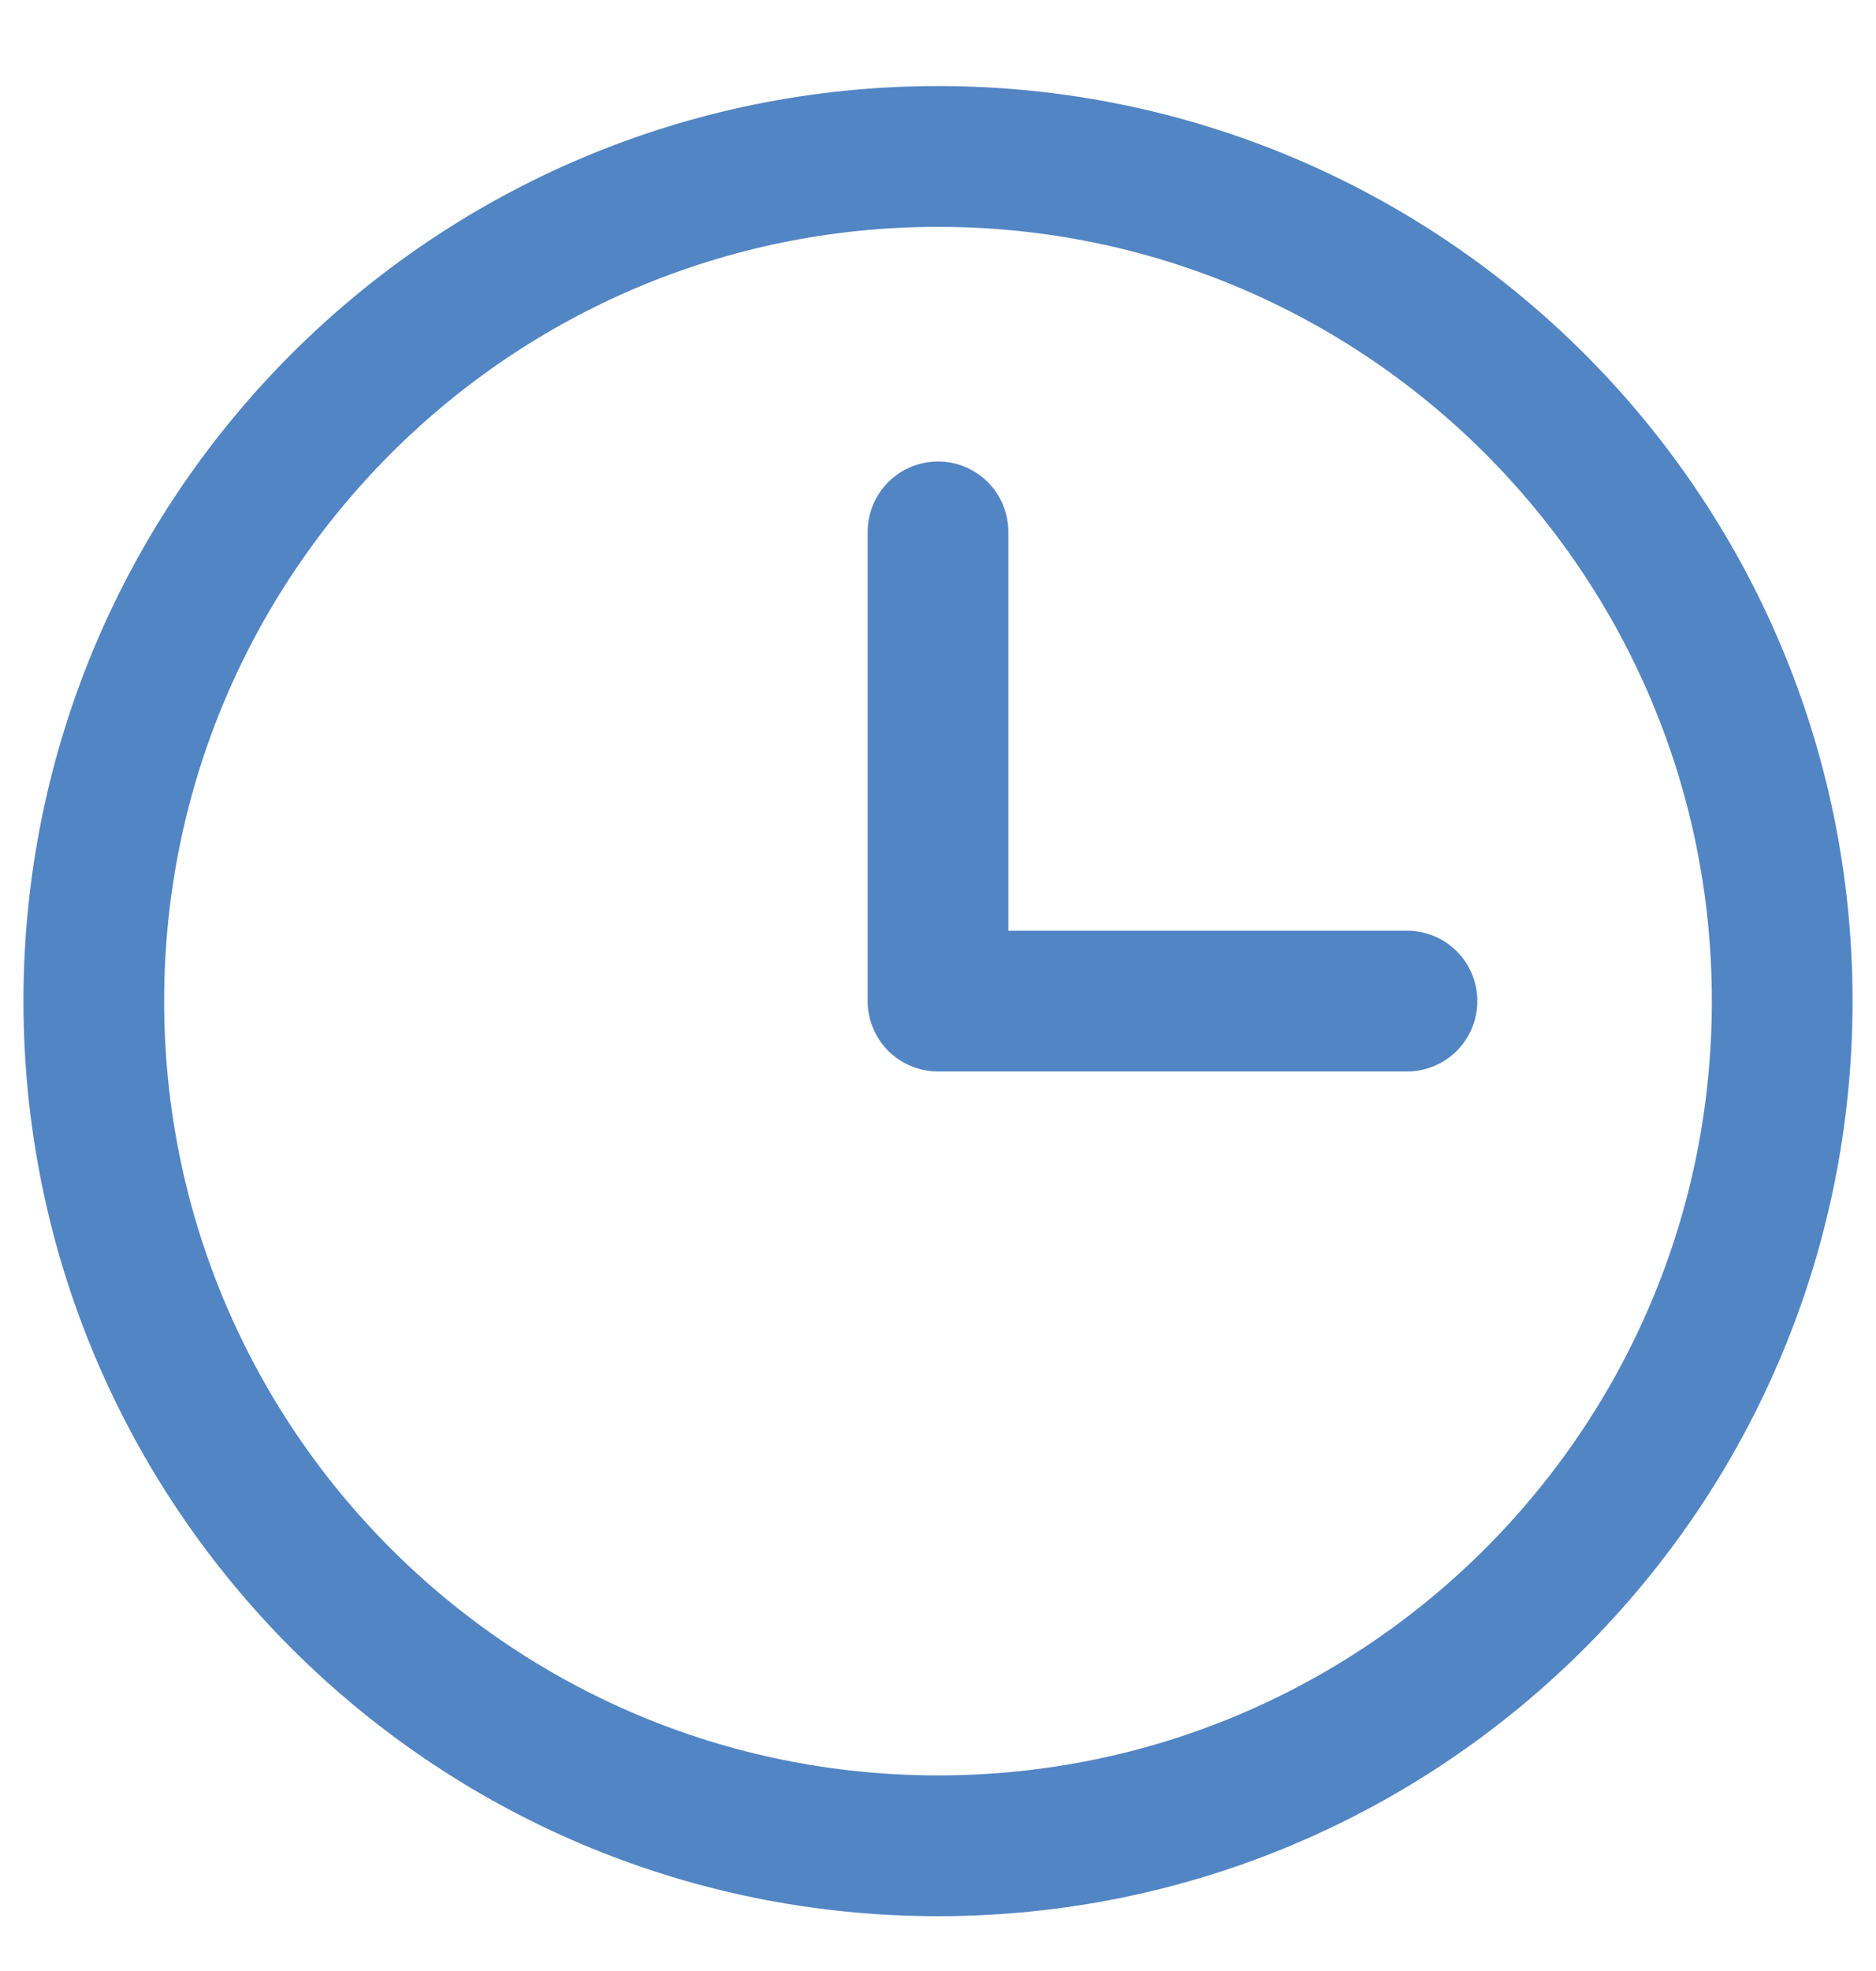 <svg width="20" height="21" viewBox="0 0 20 21" fill="none" xmlns="http://www.w3.org/2000/svg">
<path d="M10 5.667V10.666H15M10 19.666C5.029 19.666 1 15.637 1 10.666C1 5.696 5.029 1.667 10 1.667C14.971 1.667 19 5.696 19 10.666C19 15.637 14.971 19.666 10 19.666Z" stroke="#5285C4" stroke-width="1.5" stroke-linecap="round" stroke-linejoin="round"/>
</svg>
